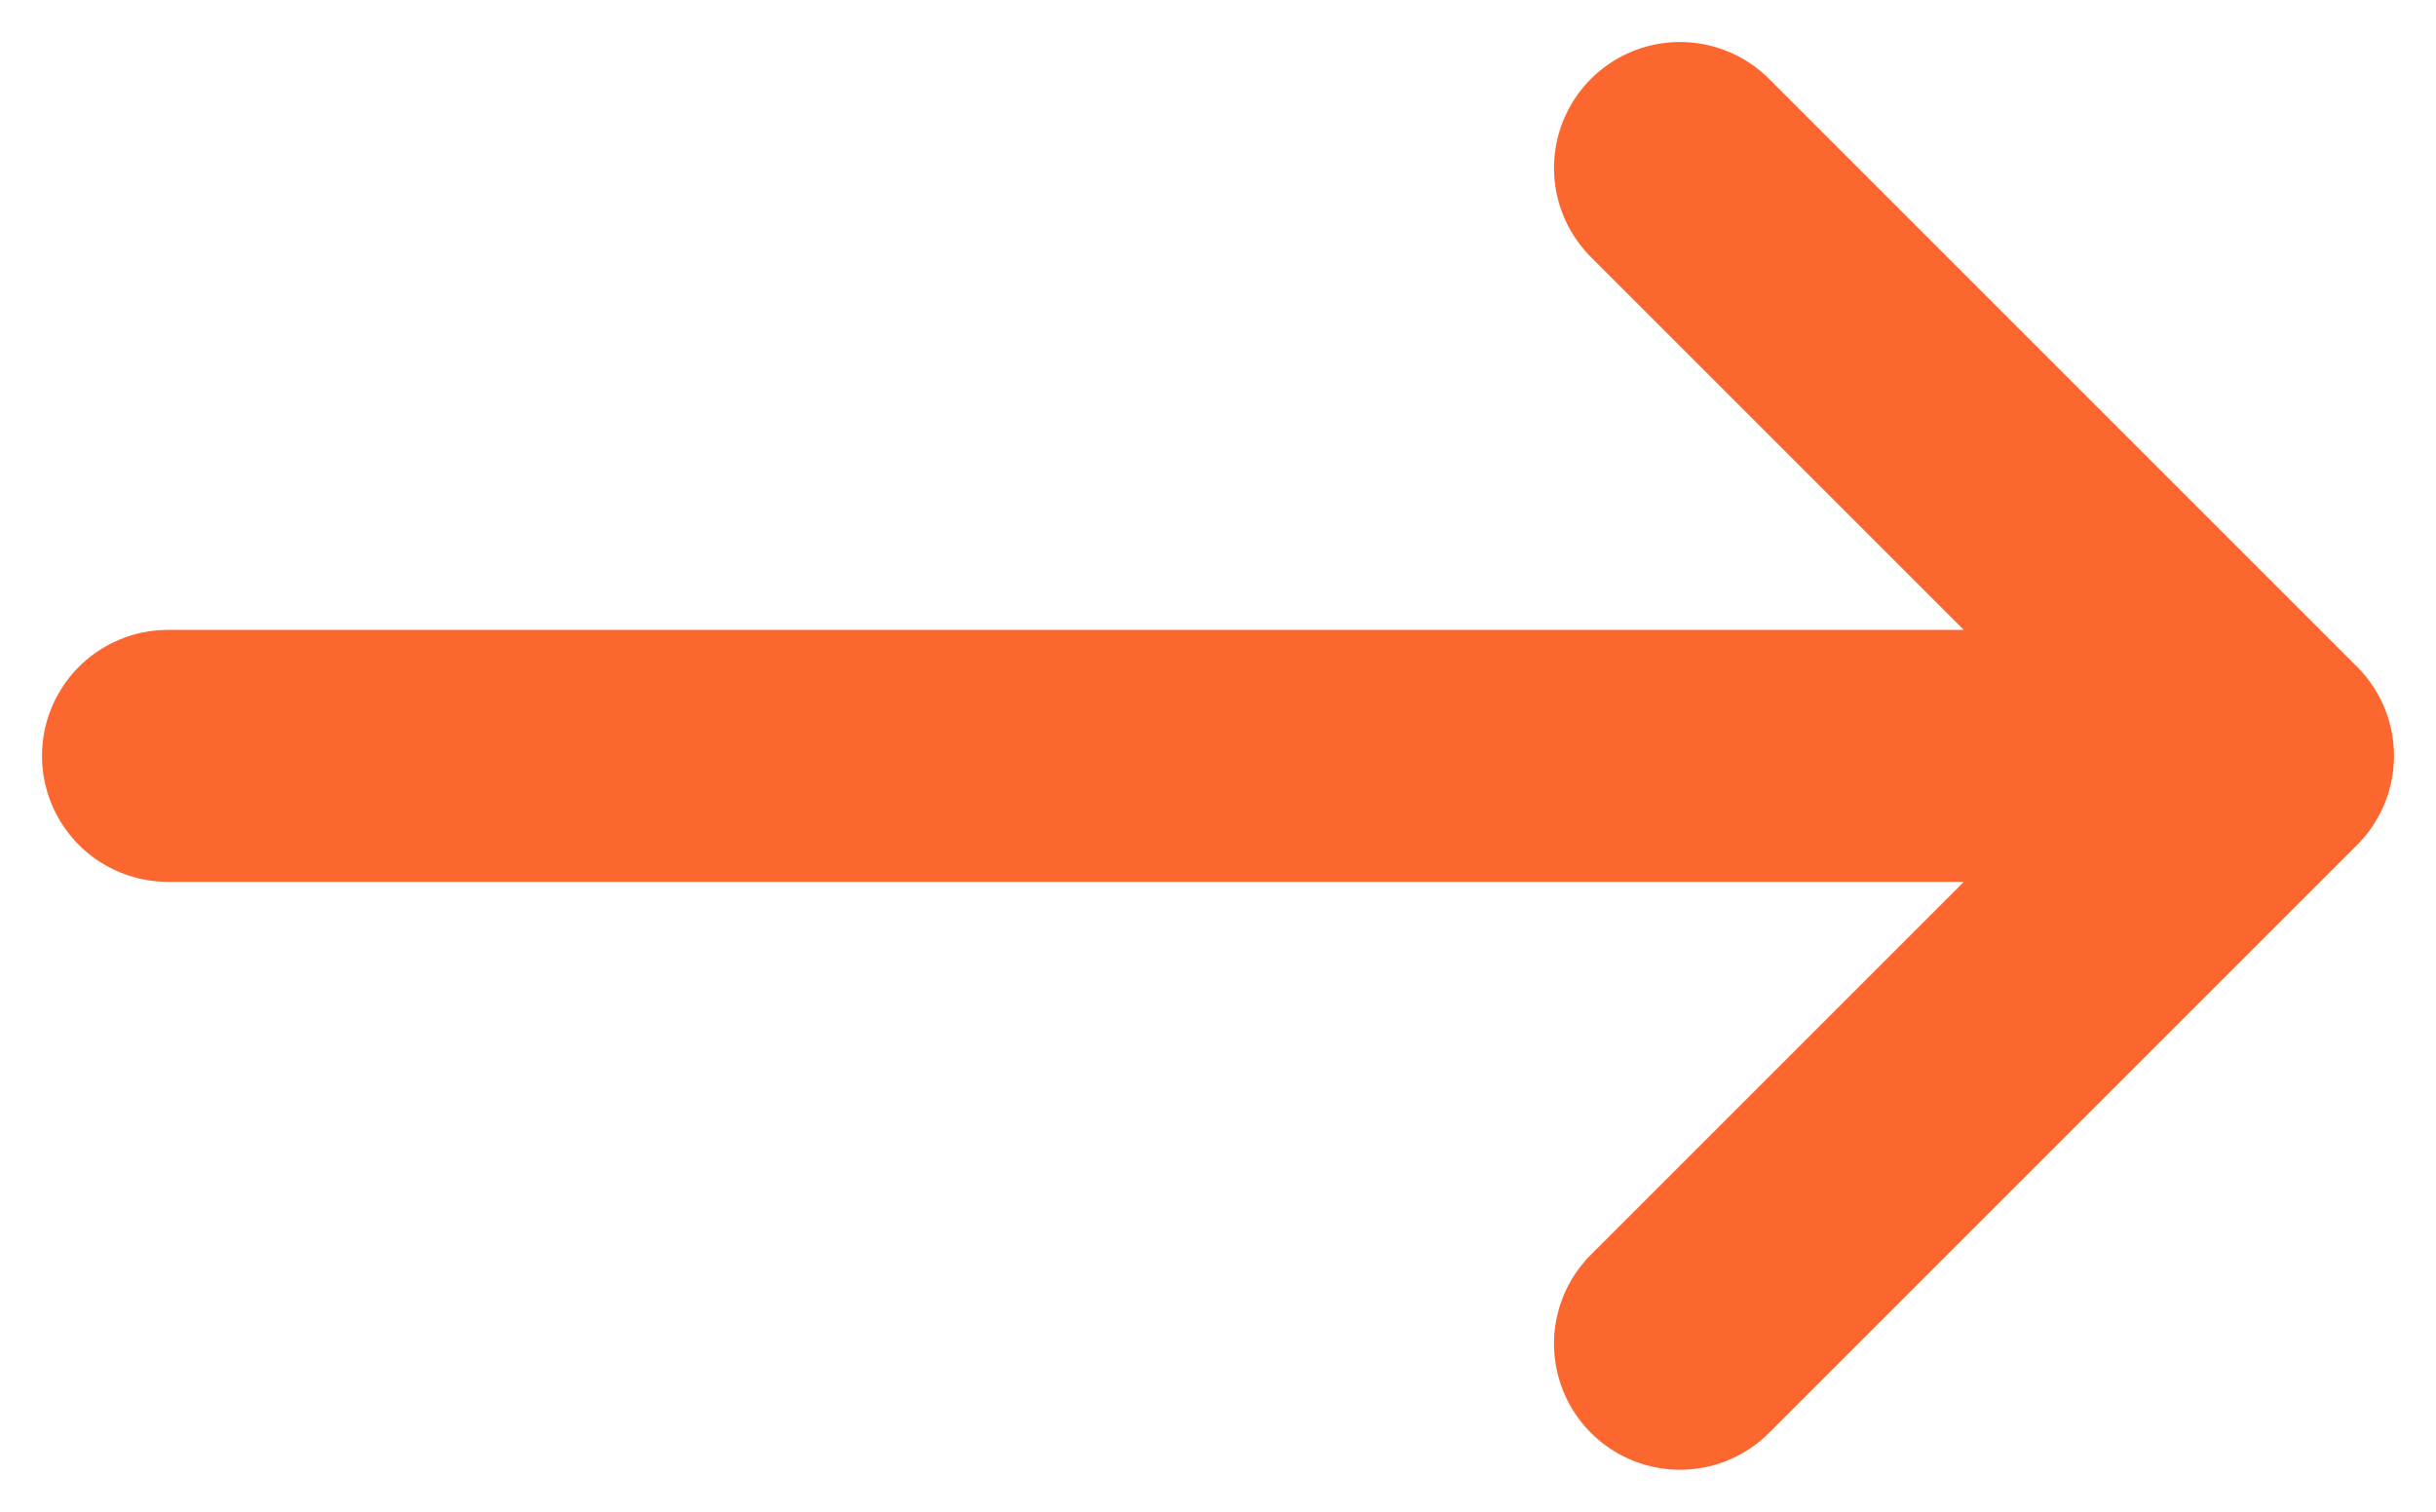 <?xml version="1.0" encoding="UTF-8"?> <svg xmlns="http://www.w3.org/2000/svg" width="29" height="18" viewBox="0 0 29 18" fill="none"> <path d="M27 9L2 9M27 9L20 16M27 9L20 2" stroke="#FC6730" stroke-width="3" stroke-linecap="round" stroke-linejoin="round"></path> </svg> 